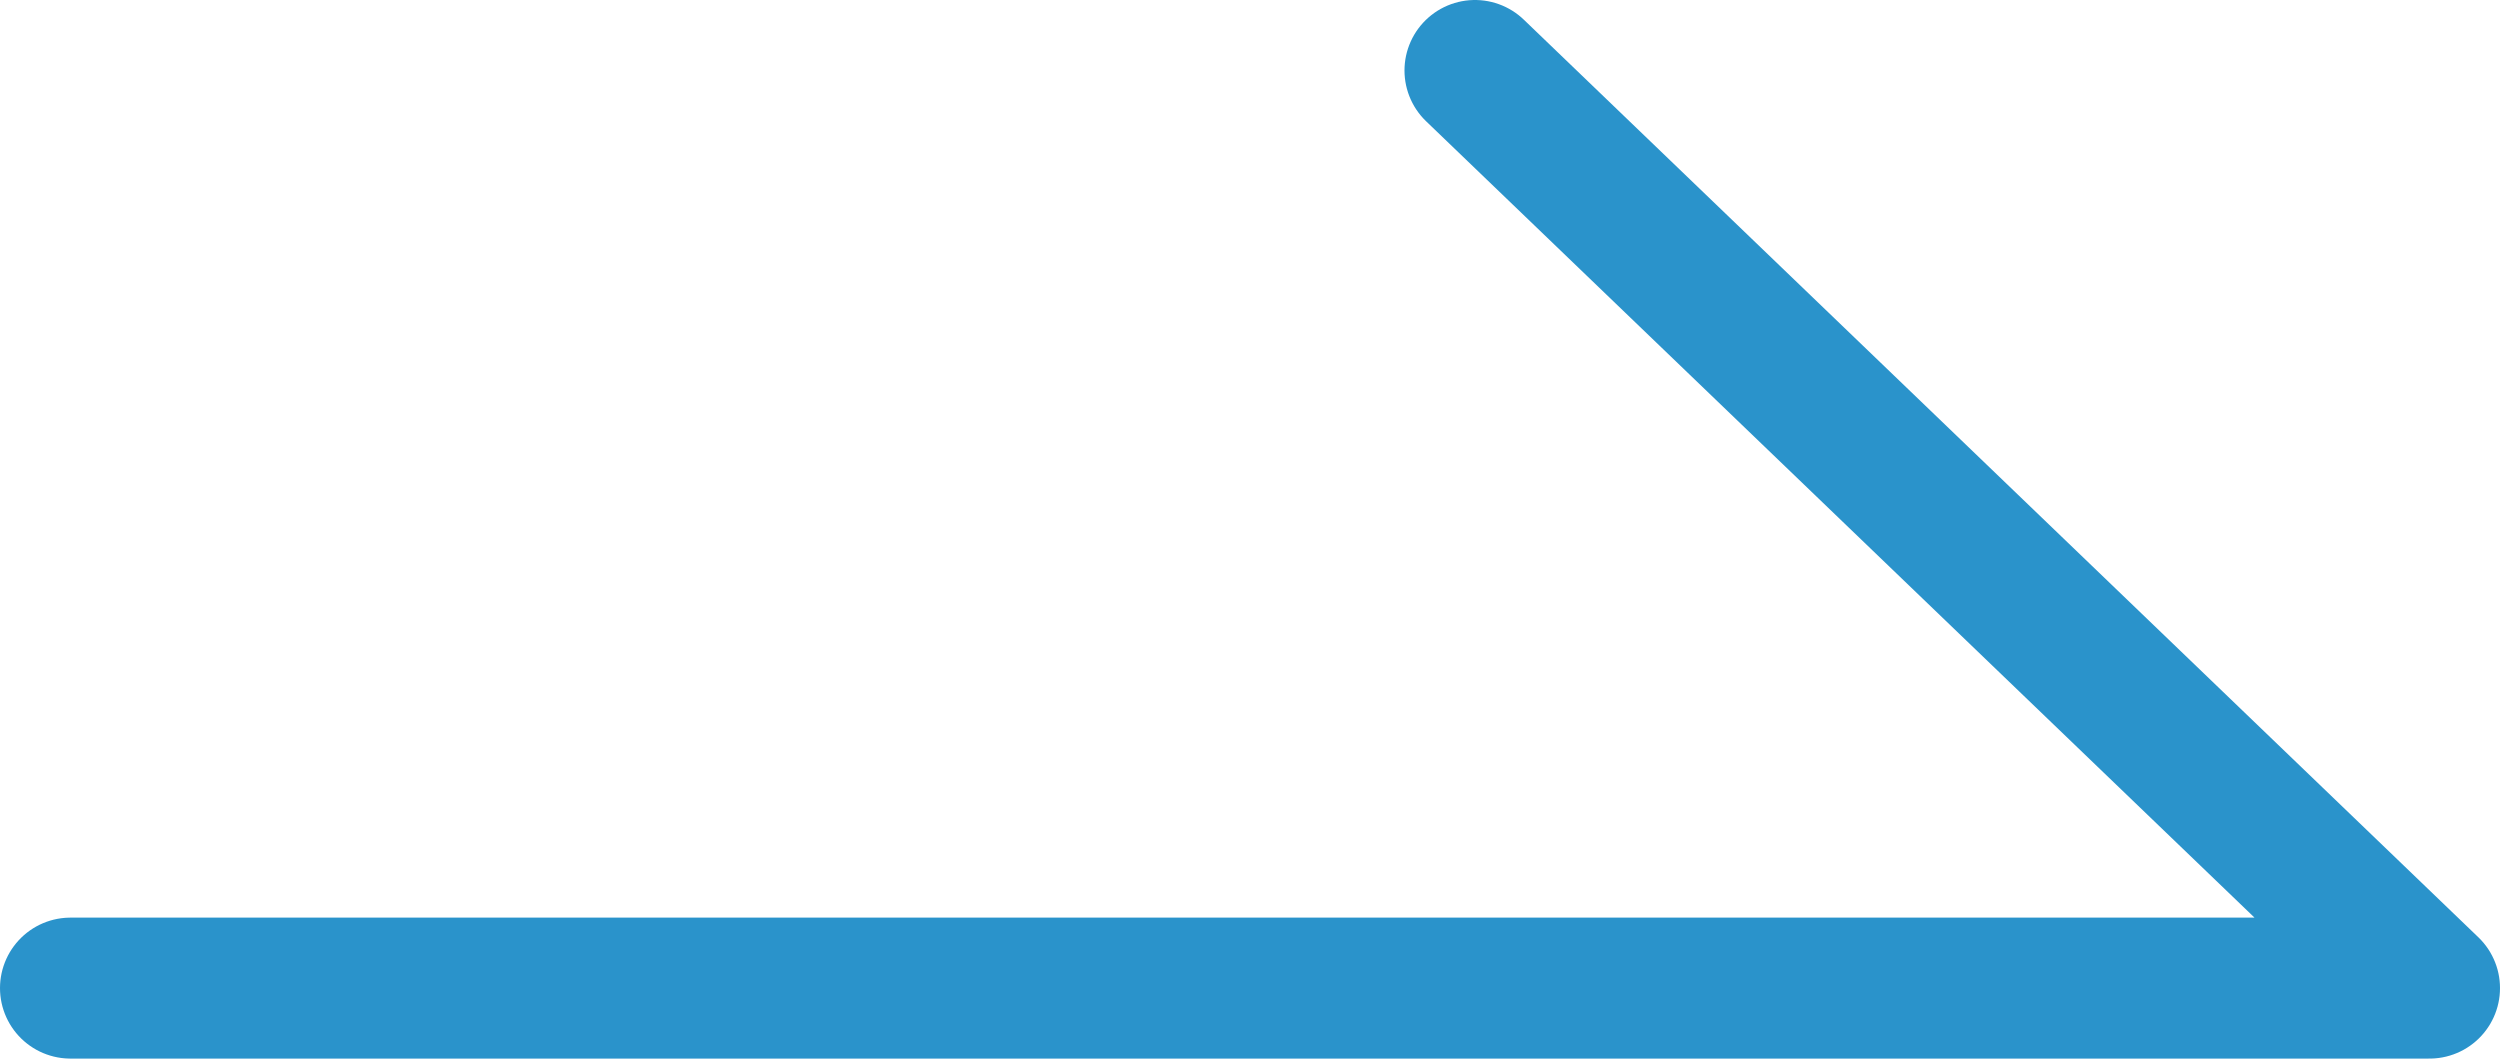 <svg xmlns="http://www.w3.org/2000/svg" xmlns:xlink="http://www.w3.org/1999/xlink" width="17.736" height="7.51" viewBox="0 0 17.736 7.51">
  <defs>
    <style>
      .cls-1, .cls-3 {
        fill: none;
      }

      .cls-2 {
        clip-path: url(#clip-path);
      }

      .cls-3 {
        stroke: #2a93cb;
        stroke-linecap: round;
        stroke-linejoin: round;
      }
    </style>
    <clipPath id="clip-path">
      <rect id="長方形_40" data-name="長方形 40" class="cls-1" width="17.736" height="7.51" transform="translate(0 0)"/>
    </clipPath>
  </defs>
  <g id="グループ_13" data-name="グループ 13" transform="translate(0 0)">
    <g id="グループ_12" data-name="グループ 12" class="cls-2">
      <path id="パス_12" data-name="パス 12" class="cls-3" d="M.5,7.01H17.236L10.464.5"/>
    </g>
  </g>
</svg>

